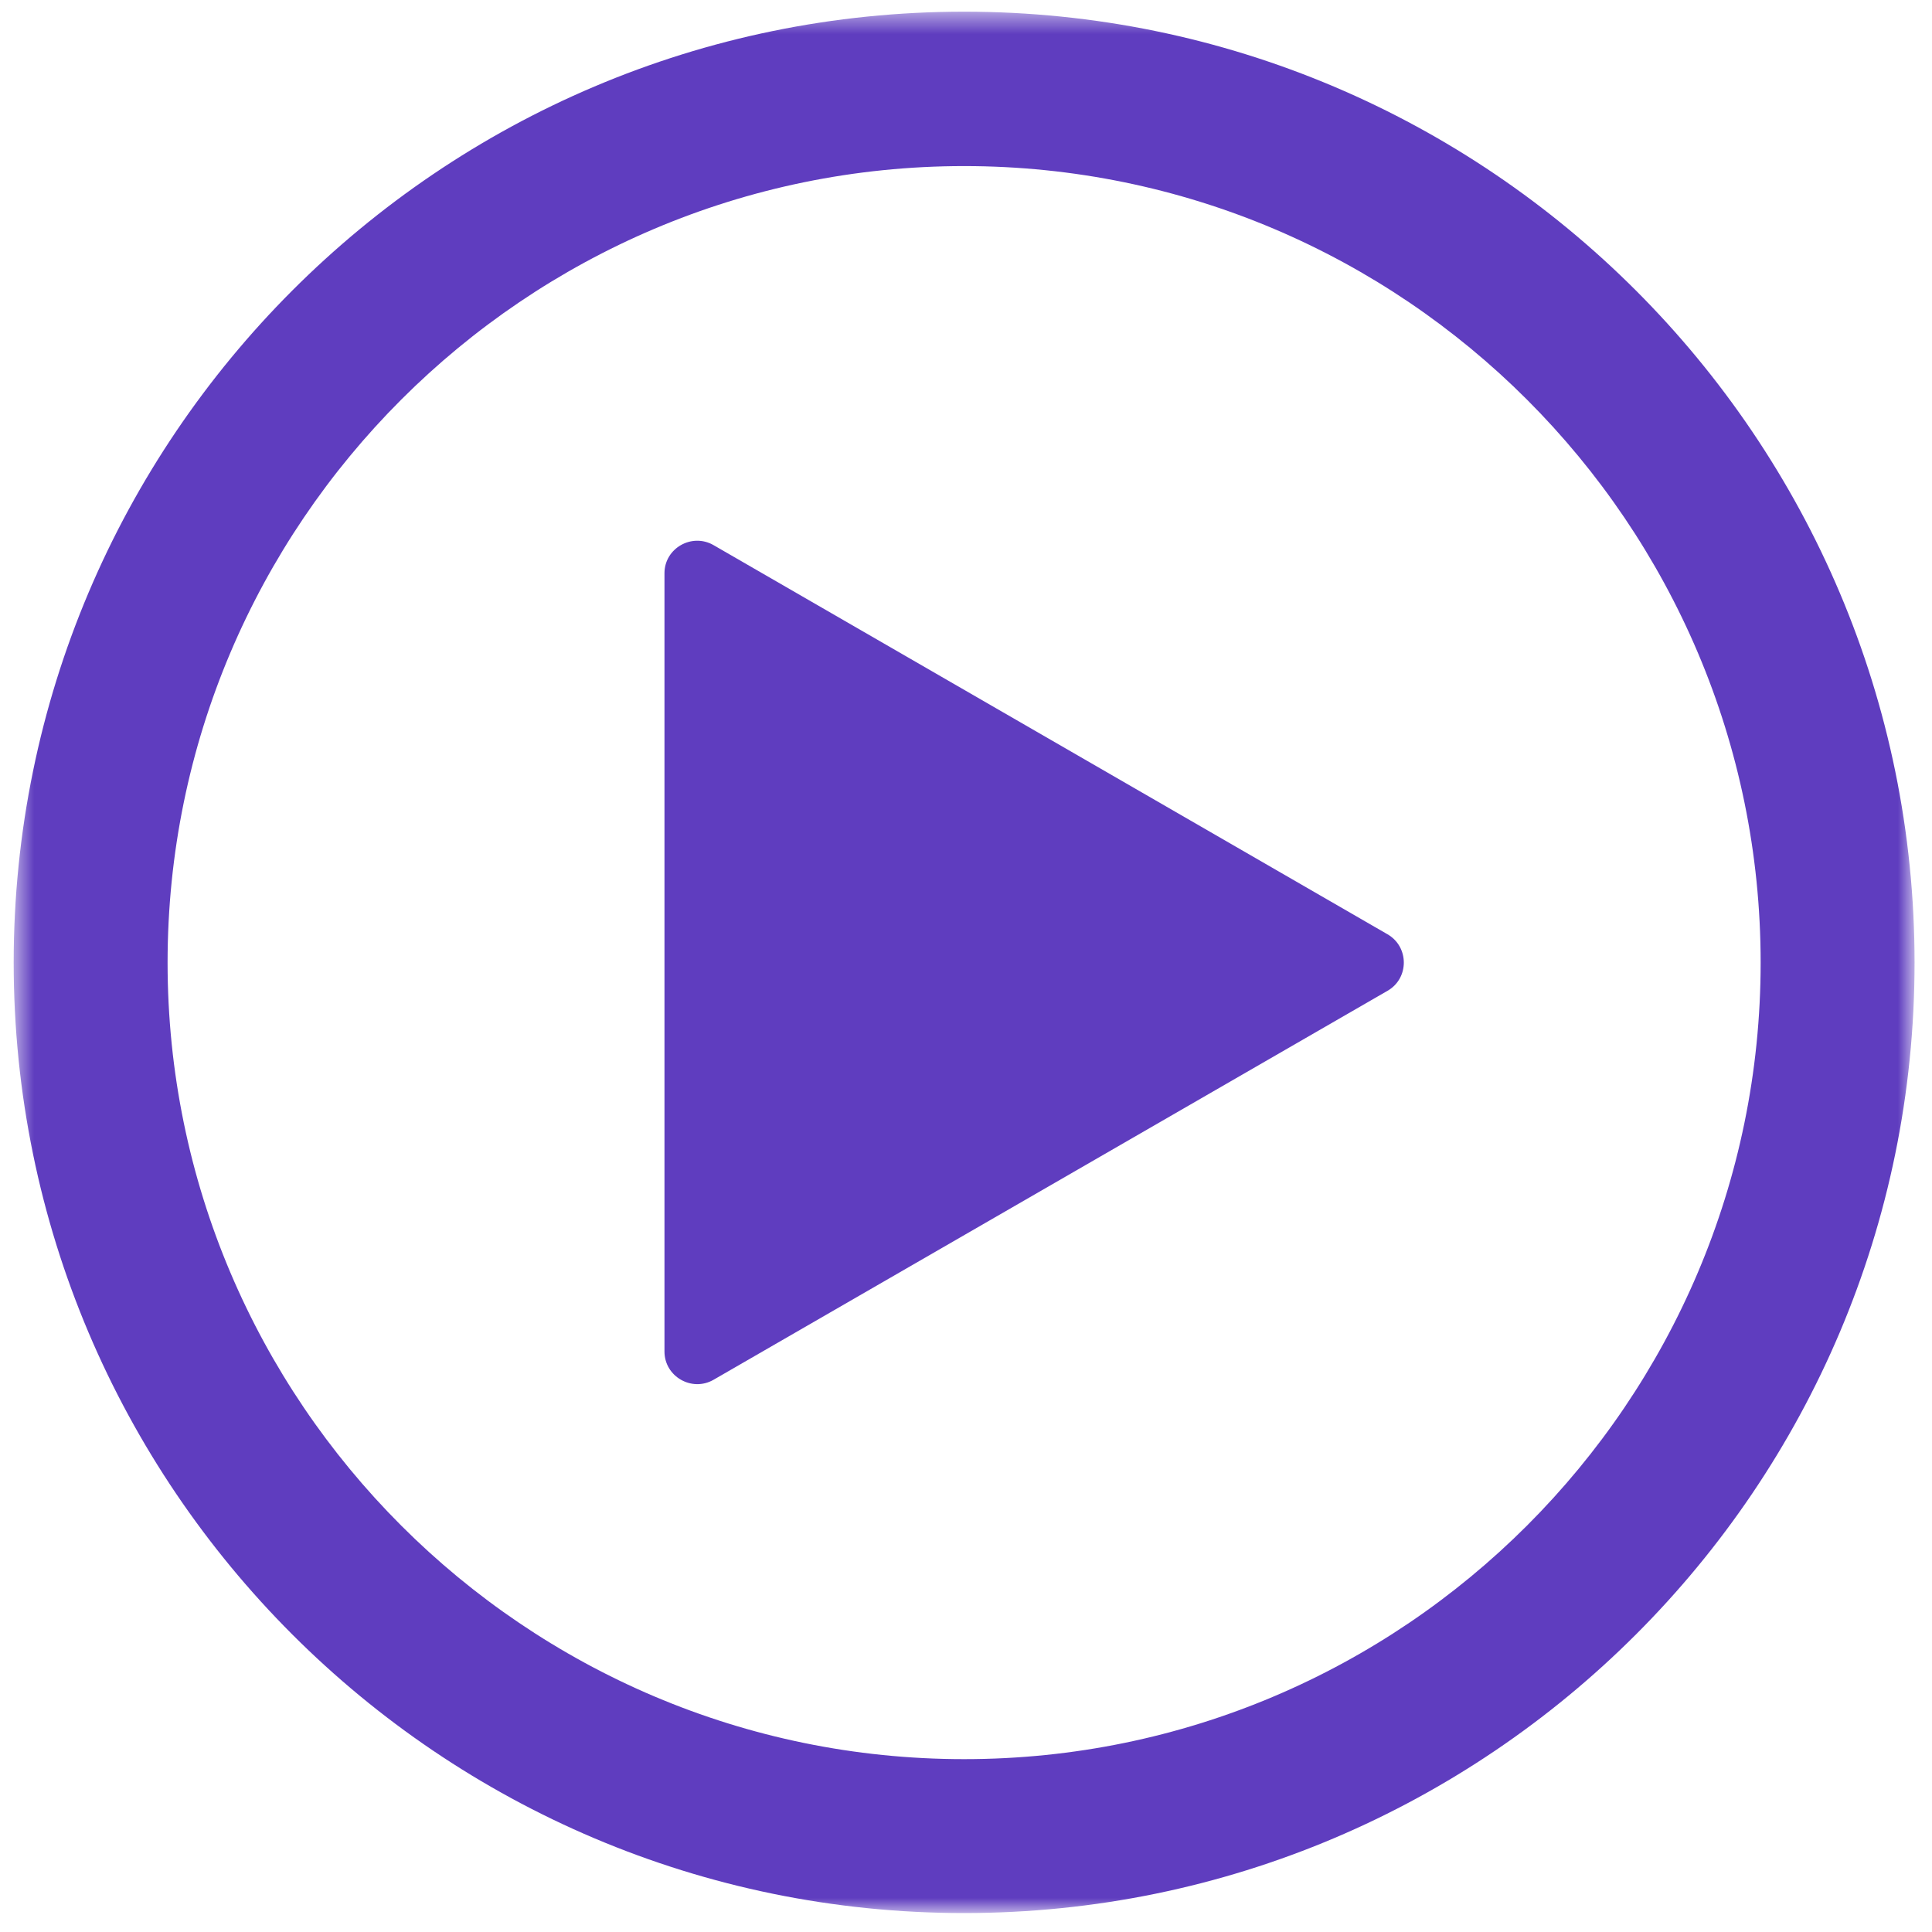 <?xml version="1.0" encoding="UTF-8"?>
<svg xmlns="http://www.w3.org/2000/svg" width="85" height="85" viewBox="0 0 85 85" fill="none">
  <mask id="mask0_807_7183" style="mask-type:luminance" maskUnits="userSpaceOnUse" x="0" y="0" width="85" height="85">
    <path d="M0.588 0.514H84.197V84.123H0.588V0.514Z" fill="white"></path>
  </mask>
  <g mask="url(#mask0_807_7183)">
    <path d="M42.417 0.514C19.35 0.514 0.602 19.284 0.602 42.351C0.602 65.419 19.35 84.167 42.417 84.167C65.484 84.167 84.233 65.419 84.233 42.351C84.233 19.284 65.484 0.514 42.417 0.514ZM42.417 77.395C23.098 77.395 7.373 61.671 7.373 42.351C7.373 23.032 23.098 7.307 42.417 7.307C61.736 7.307 77.461 23.032 77.461 42.351C77.461 61.671 61.736 77.395 42.417 77.395Z" fill="#5F3DBF"></path>
  </g>
  <path d="M61.035 41.099L31.394 23.984C30.442 23.435 29.234 24.116 29.234 25.221V59.46C29.234 60.565 30.442 61.253 31.394 60.704L61.05 43.588C62.002 43.039 62.002 41.648 61.035 41.099Z" fill="#5F3DBF"></path>
</svg>
